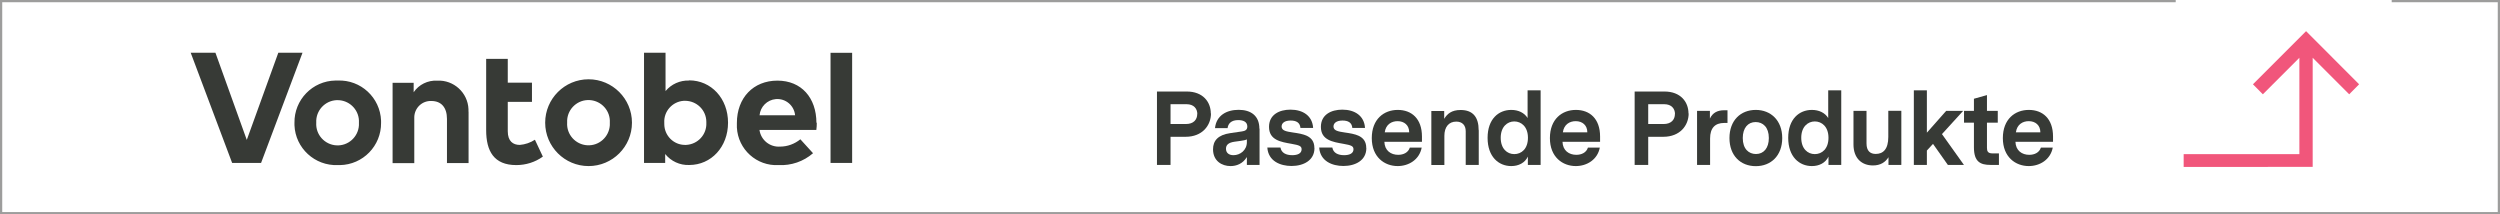 <?xml version="1.0" encoding="UTF-8"?>
<svg id="Ebene_1" data-name="Ebene 1" xmlns="http://www.w3.org/2000/svg" viewBox="0 0 280 24">
  <defs>
    <style>
      .cls-1 {
        fill: #f1567b;
      }

      .cls-2 {
        fill: none;
        stroke: #9d9d9c;
        stroke-miterlimit: 10;
        stroke-width: .5px;
      }

      .cls-3 {
        fill: #373a36;
      }
    </style>
  </defs>
  <g>
    <path class="cls-3" d="M135.63,12.7c0,1.35-.97,2.62-2.84,2.62h-1.69v3.15h-1.52v-8.22h3.34c1.8,0,2.69,1.16,2.69,2.46h0ZM134.1,12.78c0-.61-.39-1.11-1.21-1.11h-1.79v2.22h1.73c.86,0,1.26-.5,1.26-1.12h0Z"/>
    <path class="cls-3" d="M141.07,14.4v4.07h-1.42v-.88c-.47.77-1.19,1.01-1.83,1.01-.97,0-1.96-.57-1.96-1.88,0-.95.54-1.61,1.93-1.81l1.3-.19c.36-.05.61-.17.61-.55,0-.52-.44-.72-1.02-.72-.78,0-1.13.39-1.19.9h-1.41c.15-1.41,1.28-2.05,2.65-2.05s2.32.67,2.32,2.1h.01ZM139.65,15.93v-.32c-.14.08-.42.13-.71.17l-.66.09c-.73.1-.97.39-.97.79,0,.47.34.72.84.72.75,0,1.5-.56,1.5-1.46h0Z"/>
    <path class="cls-3" d="M147.22,16.59c0,1.36-1.21,2-2.57,2-1.25,0-2.61-.54-2.71-2.07h1.47c.1.61.64.86,1.32.86.61,0,1.05-.2,1.05-.66,0-.37-.28-.46-1.12-.61-1.19-.21-2.53-.41-2.53-1.9,0-1.37,1.15-1.93,2.4-1.93,1.41,0,2.46.7,2.54,2.05h-1.42c-.05-.61-.48-.83-1.1-.83-.72,0-1.01.32-1.01.67,0,.47.54.56,1.27.67,1.08.16,2.4.32,2.4,1.73h0Z"/>
    <path class="cls-3" d="M153.03,16.59c0,1.36-1.21,2-2.57,2-1.25,0-2.61-.54-2.71-2.07h1.47c.1.61.64.86,1.32.86.61,0,1.05-.2,1.05-.66,0-.37-.28-.46-1.12-.61-1.19-.21-2.53-.41-2.53-1.9,0-1.37,1.15-1.93,2.4-1.93,1.41,0,2.46.7,2.54,2.05h-1.42c-.05-.61-.48-.83-1.1-.83-.72,0-1.01.32-1.01.67,0,.47.54.56,1.27.67,1.08.16,2.4.32,2.4,1.73h0Z"/>
    <path class="cls-3" d="M155.05,15.88c.03.99.73,1.46,1.55,1.46.57,0,1.12-.24,1.3-.81h1.33c-.26,1.36-1.46,2.07-2.69,2.07-1.46,0-2.9-.99-2.9-3.13s1.37-3.16,2.91-3.16,2.71.97,2.71,2.98v.59h-4.21ZM155.08,14.82h2.75c0-.8-.56-1.25-1.3-1.25-.67,0-1.32.36-1.44,1.25h0Z"/>
    <path class="cls-3" d="M165.62,14.57v3.9h-1.46v-3.77c0-.68-.39-1.08-1.06-1.08-.83,0-1.33.6-1.33,1.59v3.27h-1.46v-6.05h1.44v.88c.34-.56.83-.99,1.84-.99,1.38,0,2.02.81,2.02,2.26Z"/>
    <path class="cls-3" d="M172.54,18.47h-1.42v-.93c-.33.7-1.03,1.06-1.86,1.06-1.41,0-2.65-1.04-2.65-3.16s1.24-3.13,2.65-3.13c.79,0,1.47.32,1.83.91v-3.1h1.46v8.35h0ZM171.13,15.43c0-1.24-.75-1.83-1.53-1.83s-1.52.6-1.52,1.83.72,1.83,1.52,1.83,1.53-.59,1.53-1.83Z"/>
    <path class="cls-3" d="M175,15.88c.03.99.73,1.46,1.55,1.46.57,0,1.12-.24,1.3-.81h1.33c-.26,1.36-1.46,2.07-2.69,2.07-1.46,0-2.9-.99-2.9-3.13s1.37-3.16,2.91-3.16,2.71.97,2.71,2.98v.59h-4.21ZM175.03,14.82h2.75c0-.8-.56-1.25-1.3-1.25-.67,0-1.32.36-1.44,1.25h0Z"/>
    <path class="cls-3" d="M189.13,12.7c0,1.35-.97,2.62-2.84,2.62h-1.69v3.15h-1.52v-8.22h3.34c1.8,0,2.69,1.16,2.69,2.46h0ZM187.6,12.78c0-.61-.39-1.11-1.21-1.11h-1.79v2.22h1.73c.86,0,1.26-.5,1.26-1.12h0Z"/>
    <path class="cls-3" d="M193.49,13.77h-.38c-1.02,0-1.58.56-1.58,1.74v2.96h-1.46v-6.05h1.44v.86c.31-.66.86-.93,1.58-.93h.39v1.41h0Z"/>
    <path class="cls-3" d="M199.61,15.46c0,1.97-1.26,3.15-2.96,3.15s-2.95-1.17-2.95-3.15,1.26-3.15,2.95-3.15,2.96,1.19,2.96,3.15ZM195.19,15.46c0,1.22.67,1.79,1.48,1.79.86,0,1.44-.66,1.44-1.79,0-1.22-.67-1.79-1.48-1.79-.86,0-1.44.66-1.44,1.79Z"/>
    <path class="cls-3" d="M206.21,18.47h-1.42v-.93c-.33.7-1.03,1.06-1.86,1.06-1.41,0-2.65-1.04-2.65-3.16s1.24-3.13,2.65-3.13c.79,0,1.47.32,1.83.91v-3.1h1.46v8.35h0ZM204.79,15.43c0-1.24-.75-1.83-1.53-1.83s-1.52.6-1.52,1.83.72,1.83,1.52,1.83,1.53-.59,1.53-1.83Z"/>
    <path class="cls-3" d="M212.93,18.47h-1.42v-.86c-.35.56-.9.92-1.74.92-1.26,0-2.18-.81-2.18-2.35v-3.76h1.46v3.65c0,.83.41,1.17,1.03,1.17.81,0,1.41-.5,1.41-1.9v-2.93h1.46v6.05h0Z"/>
    <path class="cls-3" d="M216.5,16.11l-.69.75v1.61h-1.46v-8.35h1.46v4.74l2.16-2.44h1.9l-2.37,2.6,2.46,3.45h-1.8l-1.66-2.35h0Z"/>
    <path class="cls-3" d="M223.88,18.47h-.95c-1.13,0-1.85-.35-1.85-1.97v-2.76h-1.11v-1.32h1.11v-1.36l1.46-.41v1.77h1.21v1.32h-1.21v2.83c0,.36.1.61.61.61h.73v1.3h0Z"/>
    <path class="cls-3" d="M225.73,15.88c.03.99.73,1.46,1.55,1.46.57,0,1.12-.24,1.3-.81h1.33c-.26,1.36-1.46,2.07-2.69,2.07-1.46,0-2.9-.99-2.9-3.13s1.37-3.16,2.91-3.16,2.71.97,2.71,2.98v.59h-4.21ZM225.77,14.82h2.75c0-.8-.56-1.25-1.3-1.25-.67,0-1.32.36-1.44,1.25h0Z"/>
  </g>
  <path class="cls-3" d="M76.72,16.23c-1.28,0-2.32-1.05-2.32-2.34v-.13c-.08-1.28.9-2.39,2.19-2.47h.13c1.31,0,2.38,1.04,2.39,2.35v.12c.06,1.31-.96,2.41-2.27,2.47h-.12M77.17,9.02c-1.01-.03-1.98.4-2.63,1.18v-4.29h-2.41v12.34h2.37v-1c.65.81,1.65,1.27,2.69,1.23,2.47,0,4.35-2.03,4.35-4.74s-1.88-4.74-4.36-4.74M59.58,11.41h-2.71v3.29c0,1.12.59,1.53,1.35,1.53.6-.05,1.19-.25,1.69-.58l.89,1.89c-.87.63-1.91.95-2.98.95-2.51,0-3.37-1.58-3.37-3.91v-7.99h2.42v2.67h2.71v2.15h0ZM95.44,18.25h-2.42V5.91h2.42v12.34ZM85.07,12.91h3.98c-.1-1.1-1.07-1.91-2.17-1.81-.96.09-1.72.85-1.81,1.81M91.48,13.73c0,.27-.01.55-.05.82h-6.37c.16,1.14,1.17,1.95,2.31,1.87.83,0,1.63-.3,2.27-.82l1.42,1.56c-1.07.93-2.45,1.4-3.86,1.33-2.45.13-4.54-1.75-4.67-4.21,0-.16,0-.33,0-.5,0-2.83,1.85-4.75,4.54-4.75s4.36,1.92,4.37,4.73M63.52,13.74c-.08,1.32.93,2.45,2.25,2.53,1.32.08,2.45-.93,2.53-2.25v-.28c.08-1.32-.93-2.45-2.25-2.53-1.32-.08-2.45.93-2.53,2.25v.28M70.78,13.74c0,2.69-2.18,4.86-4.86,4.86s-4.86-2.18-4.86-4.86,2.18-4.86,4.86-4.86,4.86,2.18,4.86,4.86M52.48,12.49v5.77h-2.42v-4.94c0-1.3-.65-2.01-1.75-2.01-1.02-.04-1.87.76-1.91,1.78,0,.08,0,.16,0,.24v4.94h-2.43v-9h2.36v1.06c.59-.87,1.59-1.35,2.64-1.3,1.85-.09,3.42,1.34,3.5,3.19v.29M35.42,13.75c-.08,1.32.93,2.45,2.25,2.53,1.32.08,2.45-.93,2.53-2.25v-.28c.08-1.32-.93-2.45-2.25-2.53-1.32-.08-2.45.93-2.53,2.25v.28M42.68,13.75c.03,2.58-2.03,4.7-4.61,4.74h-.24c-2.57.1-4.75-1.9-4.85-4.47v-.26c-.04-2.58,2.02-4.7,4.59-4.74h.26c2.58-.1,4.75,1.91,4.85,4.49v.24M29.24,18.25h-3.24l-4.64-12.34h2.77l3.51,9.76,3.53-9.76h2.71l-4.64,12.34h0Z"/>
  <polyline class="cls-1" points="257.64 18.69 259.02 18.69 259.02 6.47 263.11 10.56 264.22 9.44 258.28 3.49 252.33 9.44 253.44 10.56 257.53 6.47 257.53 17.26 244.57 17.26 244.57 18.7"/>
  <polyline class="cls-2" points="267.87 0 280 0 280 24 0 24 0 0 243.68 0"/>
</svg>
